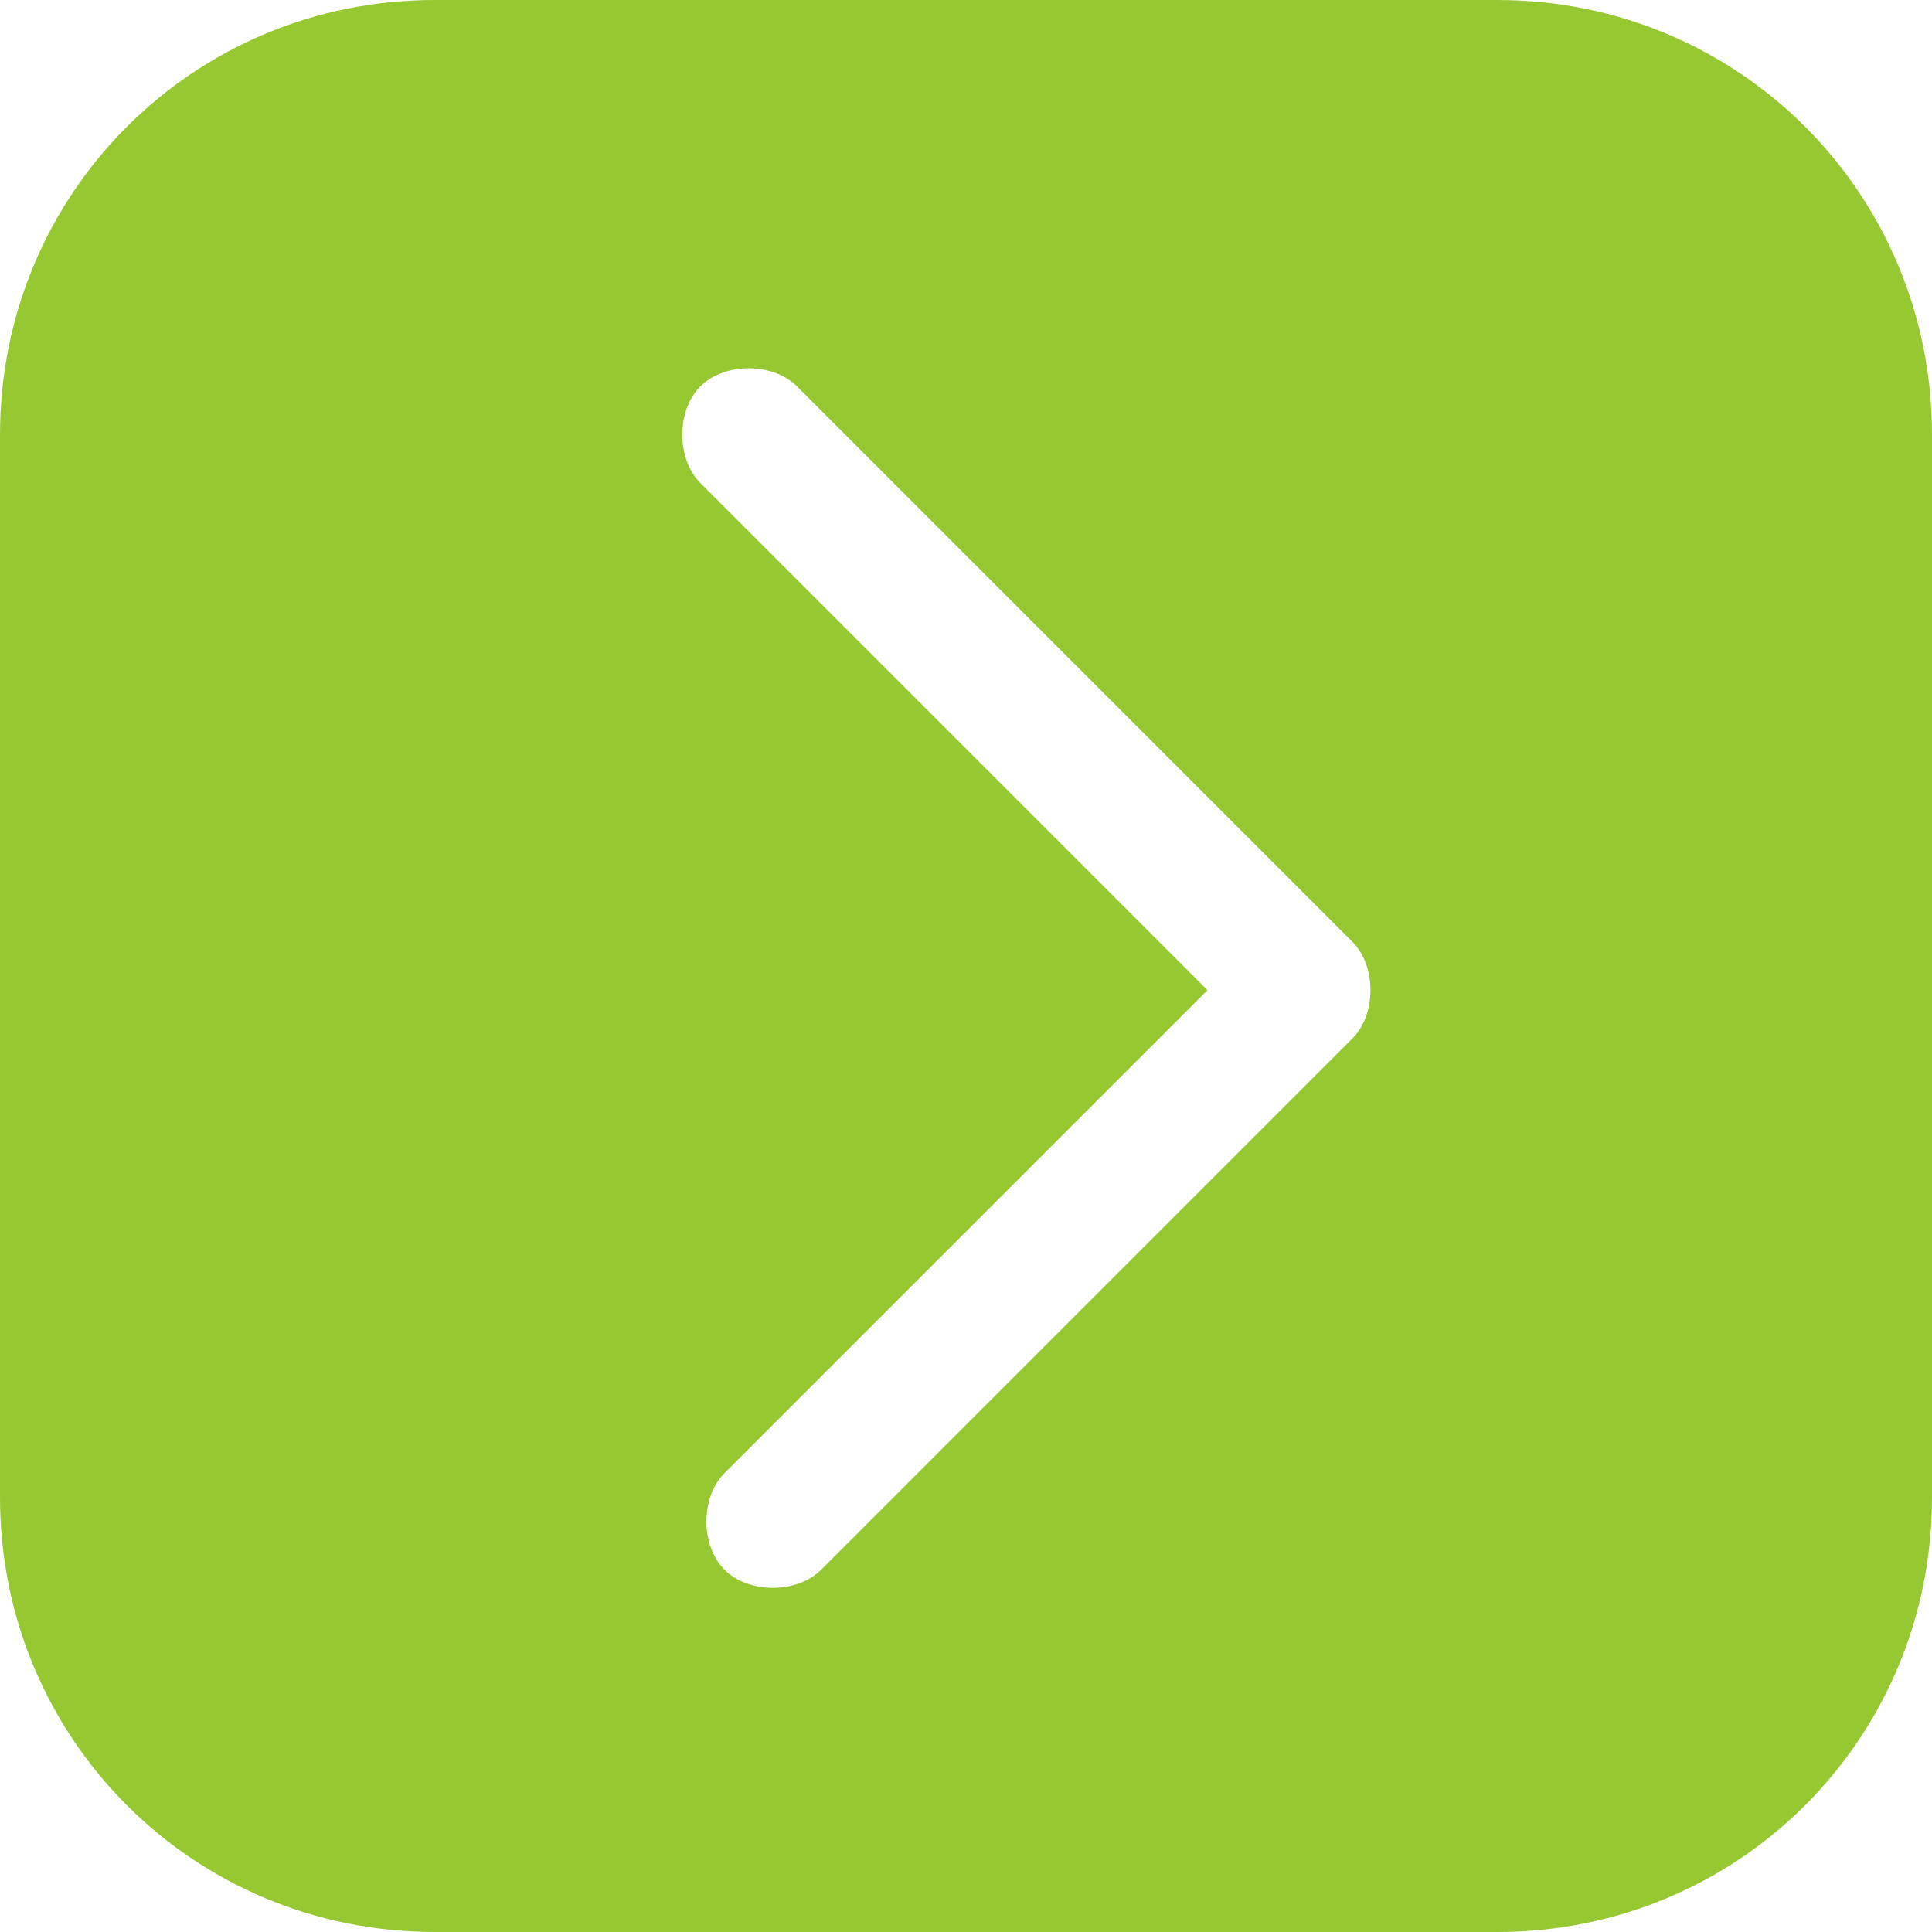 <?xml version="1.0" encoding="UTF-8"?> <svg xmlns="http://www.w3.org/2000/svg" xmlns:xlink="http://www.w3.org/1999/xlink" xmlns:xodm="http://www.corel.com/coreldraw/odm/2003" xml:space="preserve" width="30mm" height="30mm" version="1.1" style="shape-rendering:geometricPrecision; text-rendering:geometricPrecision; image-rendering:optimizeQuality; fill-rule:evenodd; clip-rule:evenodd" viewBox="0 0 80 80"> <defs> <style type="text/css"> .fil0 {fill:#96C832} </style> </defs> <g id="Слой_x0020_1">  <path class="fil0" d="M62 0l-44 0c-10,0 -18,8 -18,18l0 44c0,10 8,18 18,18l44 0c10,0 18,-8 18,-18l0 -44c0,-10 -8,-18 -18,-18zm-29 16c-1,-1 -3,-1 -4,0 -1,1 -1,3 0,4l21 21 -20 20c-1,1 -1,3 0,4 1,1 3,1 4,0l22 -22c1,-1 1,-3 0,-4l-23 -23z"></path> </g> </svg> 